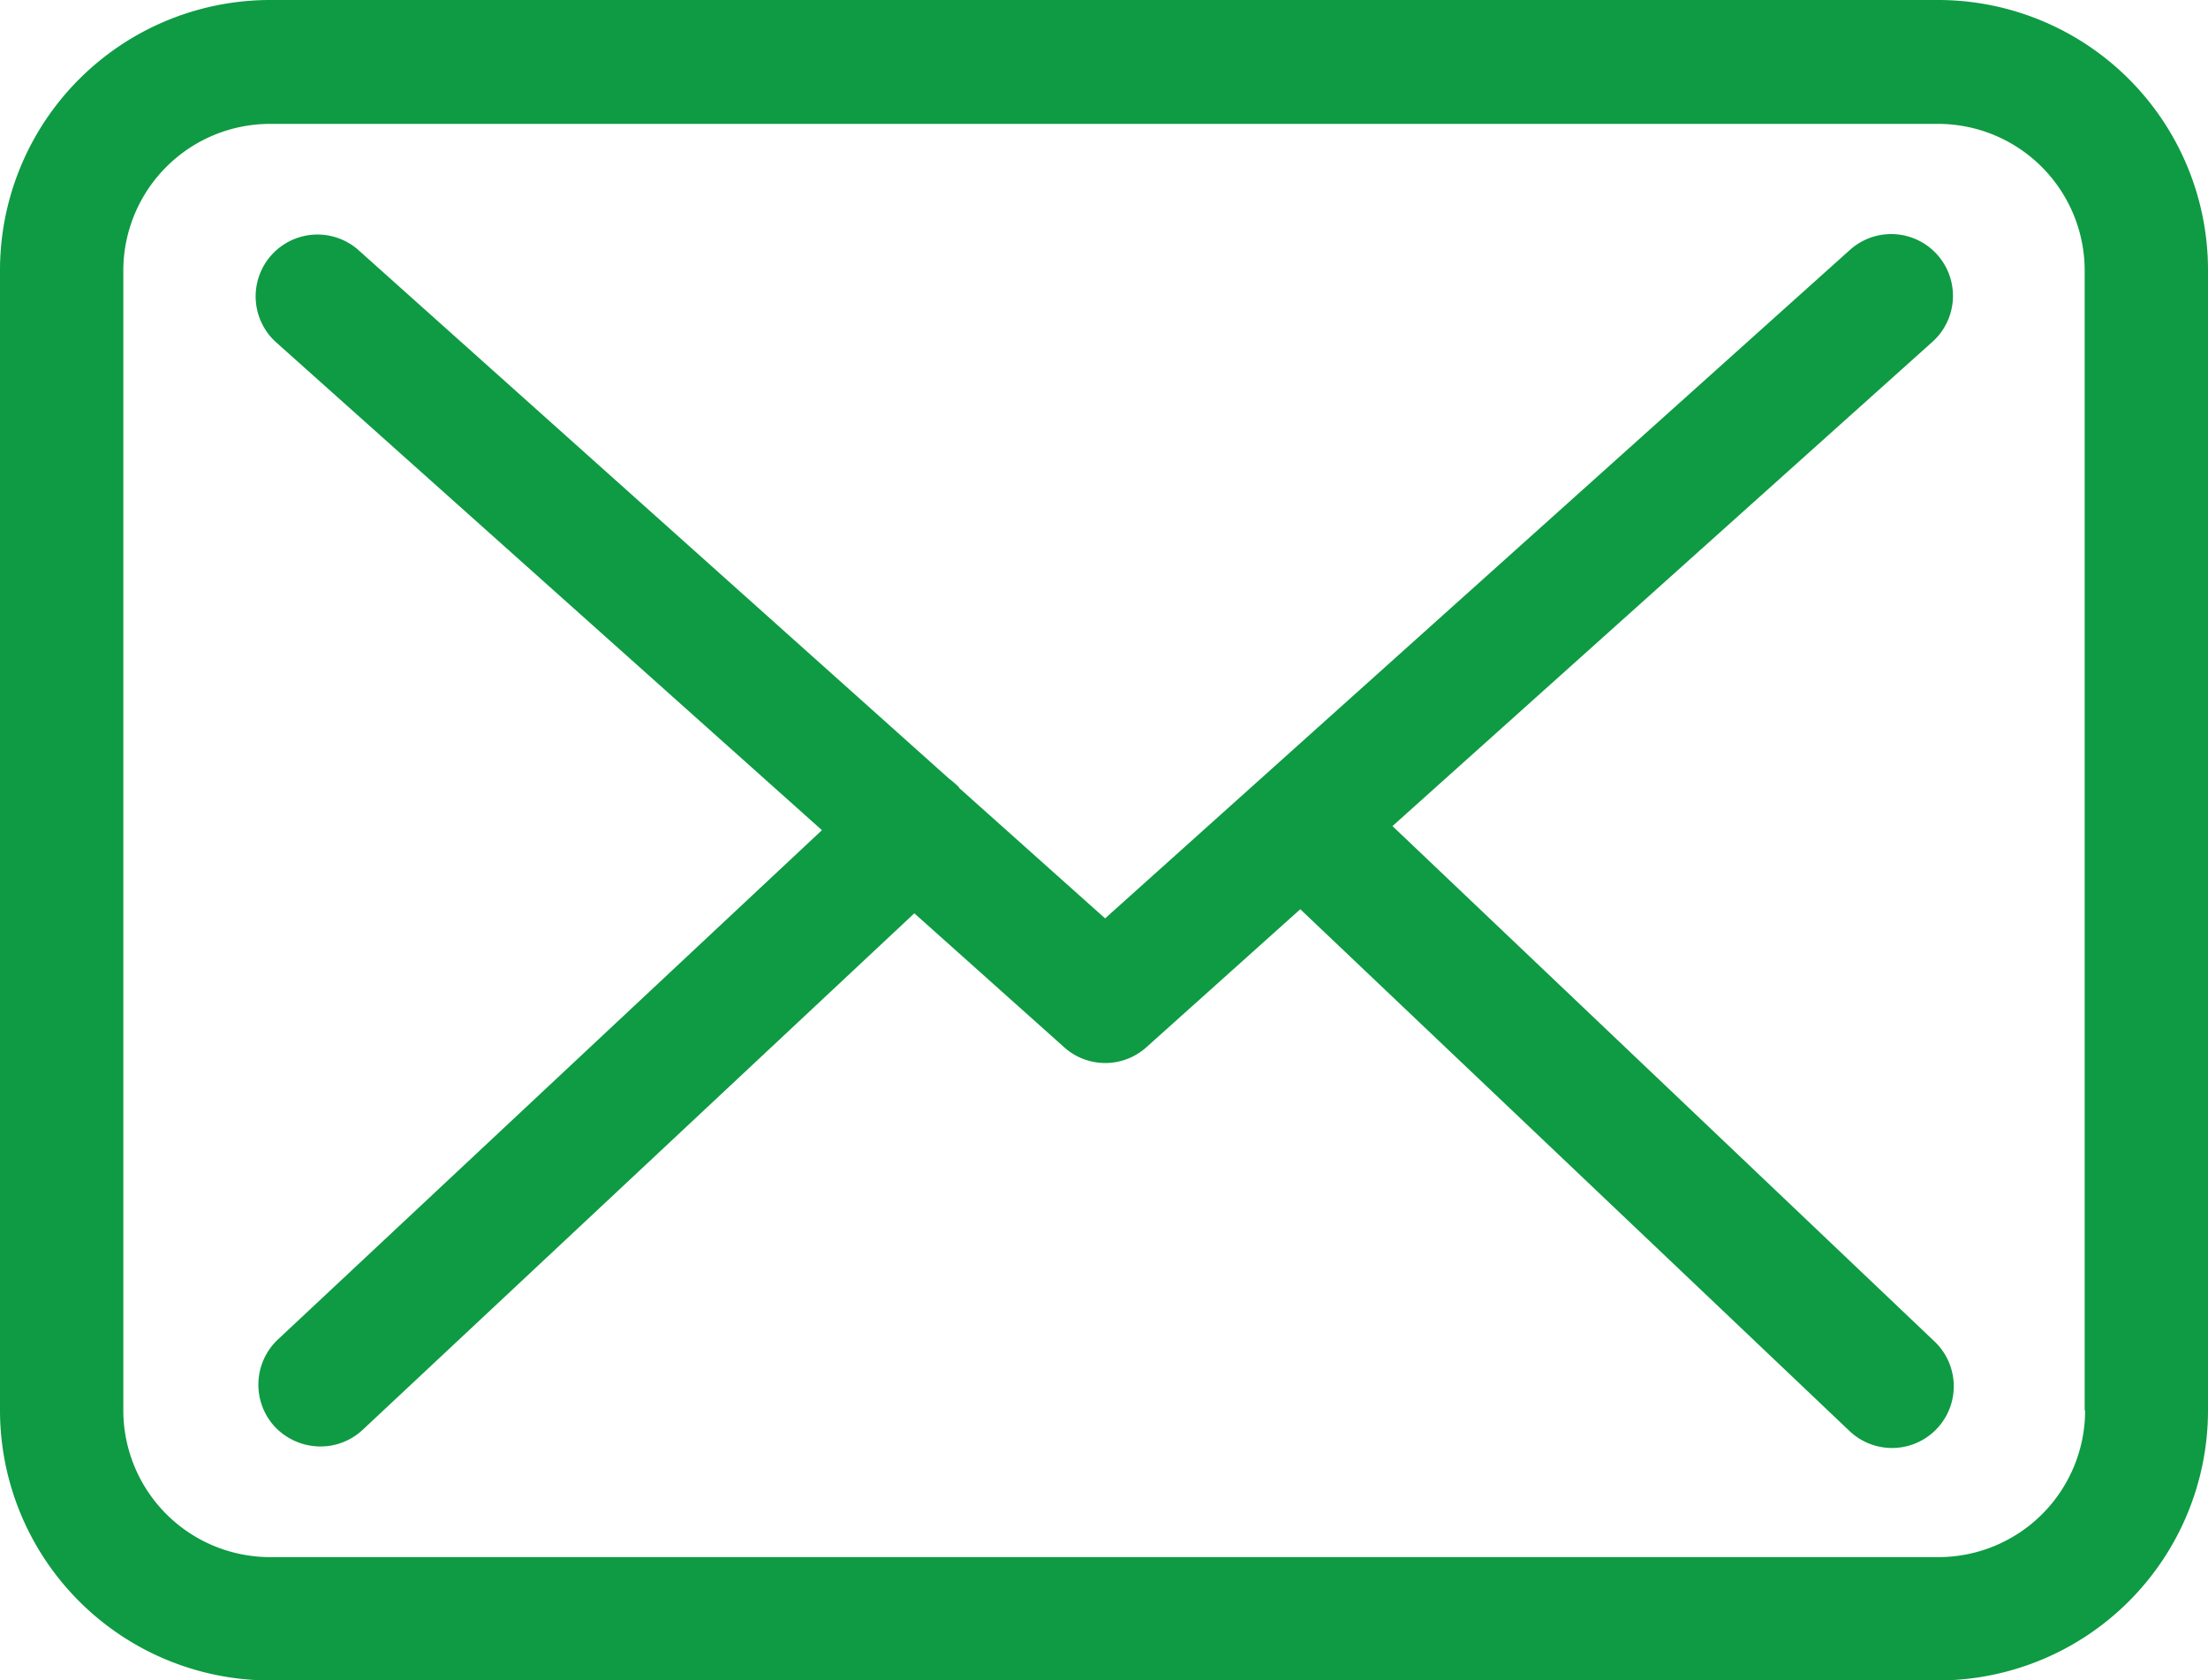 <svg xmlns="http://www.w3.org/2000/svg" width="20" height="15.22" viewBox="0 0 20 15.22">
  <g id="Group_620" data-name="Group 620" transform="translate(-270.614 -504.39)">
    <g id="Group_153" data-name="Group 153">
      <path id="Path_174" data-name="Path 174" d="M288.173,504.39H273.06a2.448,2.448,0,0,0-2.446,2.446v10.329a2.448,2.448,0,0,0,2.446,2.445h15.108a2.447,2.447,0,0,0,2.446-2.445V506.84A2.446,2.446,0,0,0,288.173,504.39Zm1.328,12.775a1.329,1.329,0,0,1-1.328,1.328H273.06a1.33,1.33,0,0,1-1.329-1.328V506.84a1.33,1.33,0,0,1,1.329-1.328h15.108a1.329,1.329,0,0,1,1.329,1.328v10.325Z" fill="#0e9b43"/>
      <path id="Path_175" data-name="Path 175" d="M283.227,511.872l4.892-4.387a.559.559,0,1,0-.749-.831l-6.746,6.054-1.315-1.175s-.009-.009-.009-.013a.859.859,0,0,0-.091-.079l-5.355-4.792a.56.56,0,0,0-.745.836l4.95,4.424-4.929,4.614a.562.562,0,0,0-.025.791.571.571,0,0,0,.41.177.561.561,0,0,0,.381-.148l5-4.681,1.357,1.213a.557.557,0,0,0,.745,0l1.394-1.25,4.975,4.726a.559.559,0,0,0,.77-.811Z" fill="#0e9b43"/>
    </g>
  </g>
</svg>
